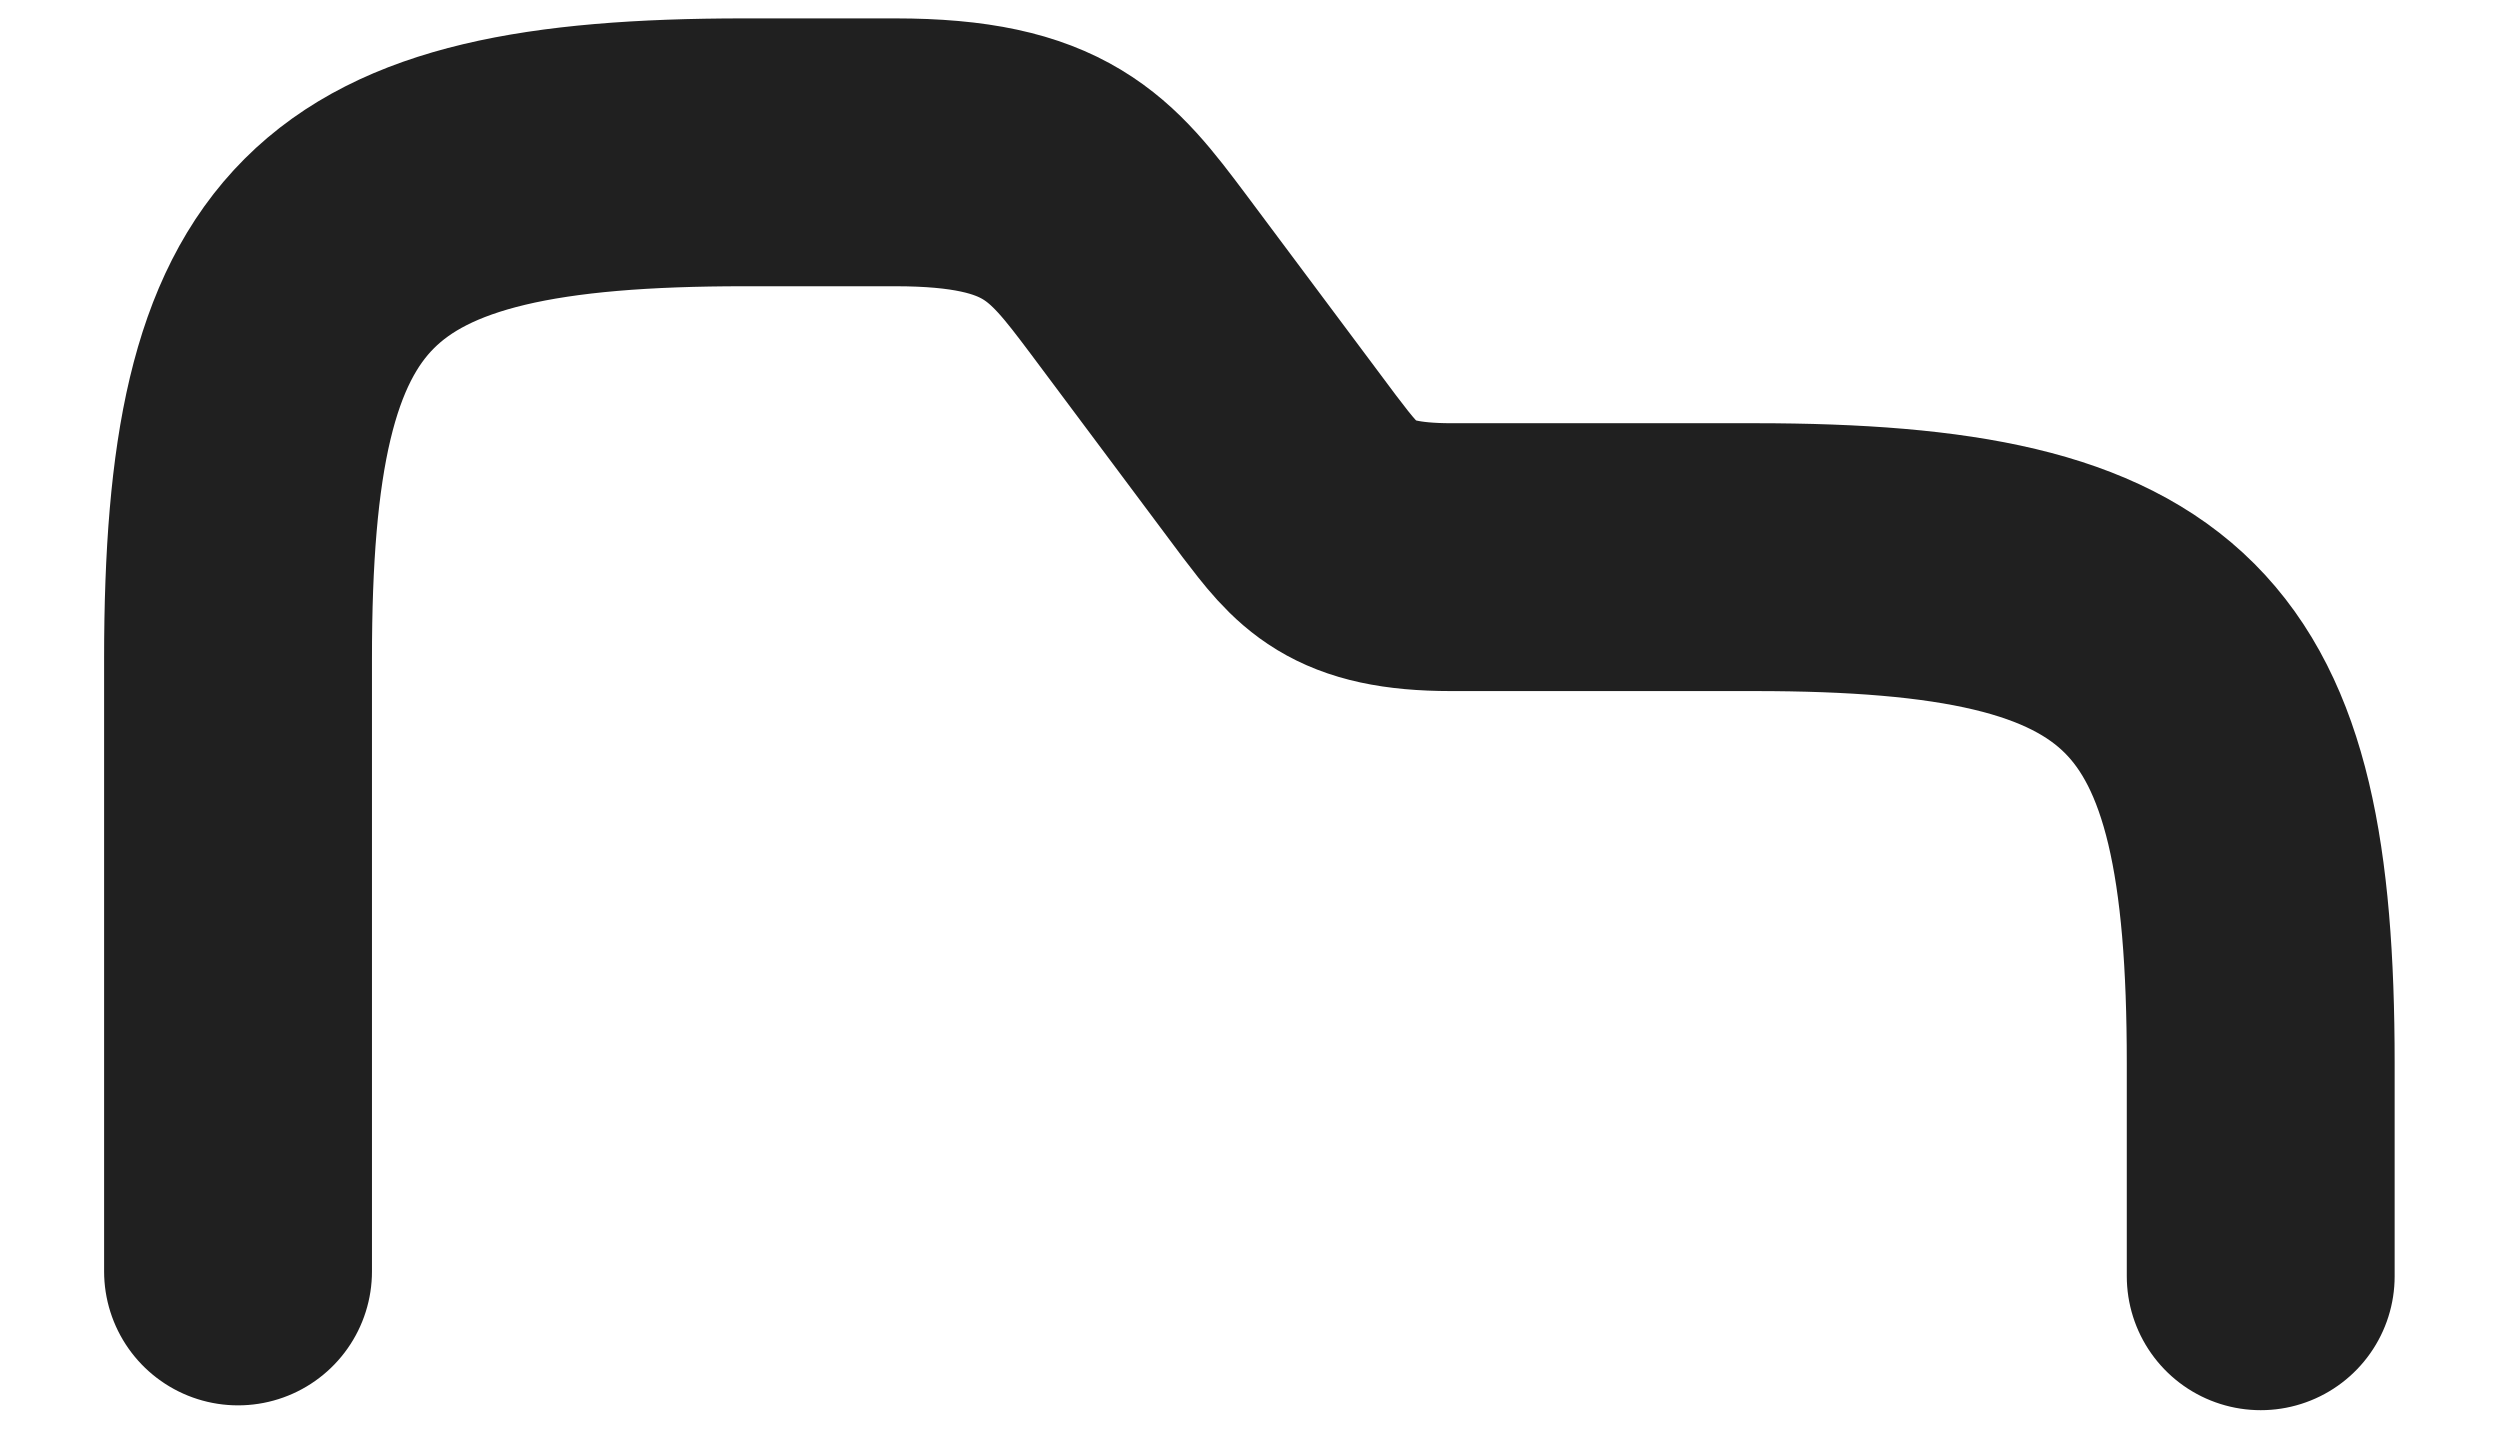 <?xml version="1.0" encoding="UTF-8" standalone="no"?><svg width='14' height='8' viewBox='0 0 14 8' fill='none' xmlns='http://www.w3.org/2000/svg'>
<path d='M1.333 7.12V3.687C1.333 1.42 1.9 0.853 4.167 0.853H5.013C5.86 0.853 6.053 1.107 6.373 1.533L7.22 2.667C7.434 2.947 7.56 3.12 8.127 3.12H9.827C12.094 3.12 12.66 3.687 12.66 5.953V7.147' stroke='#202020' stroke-width='1.5' stroke-miterlimit='10' stroke-linecap='round' stroke-linejoin='round'/>
</svg>
